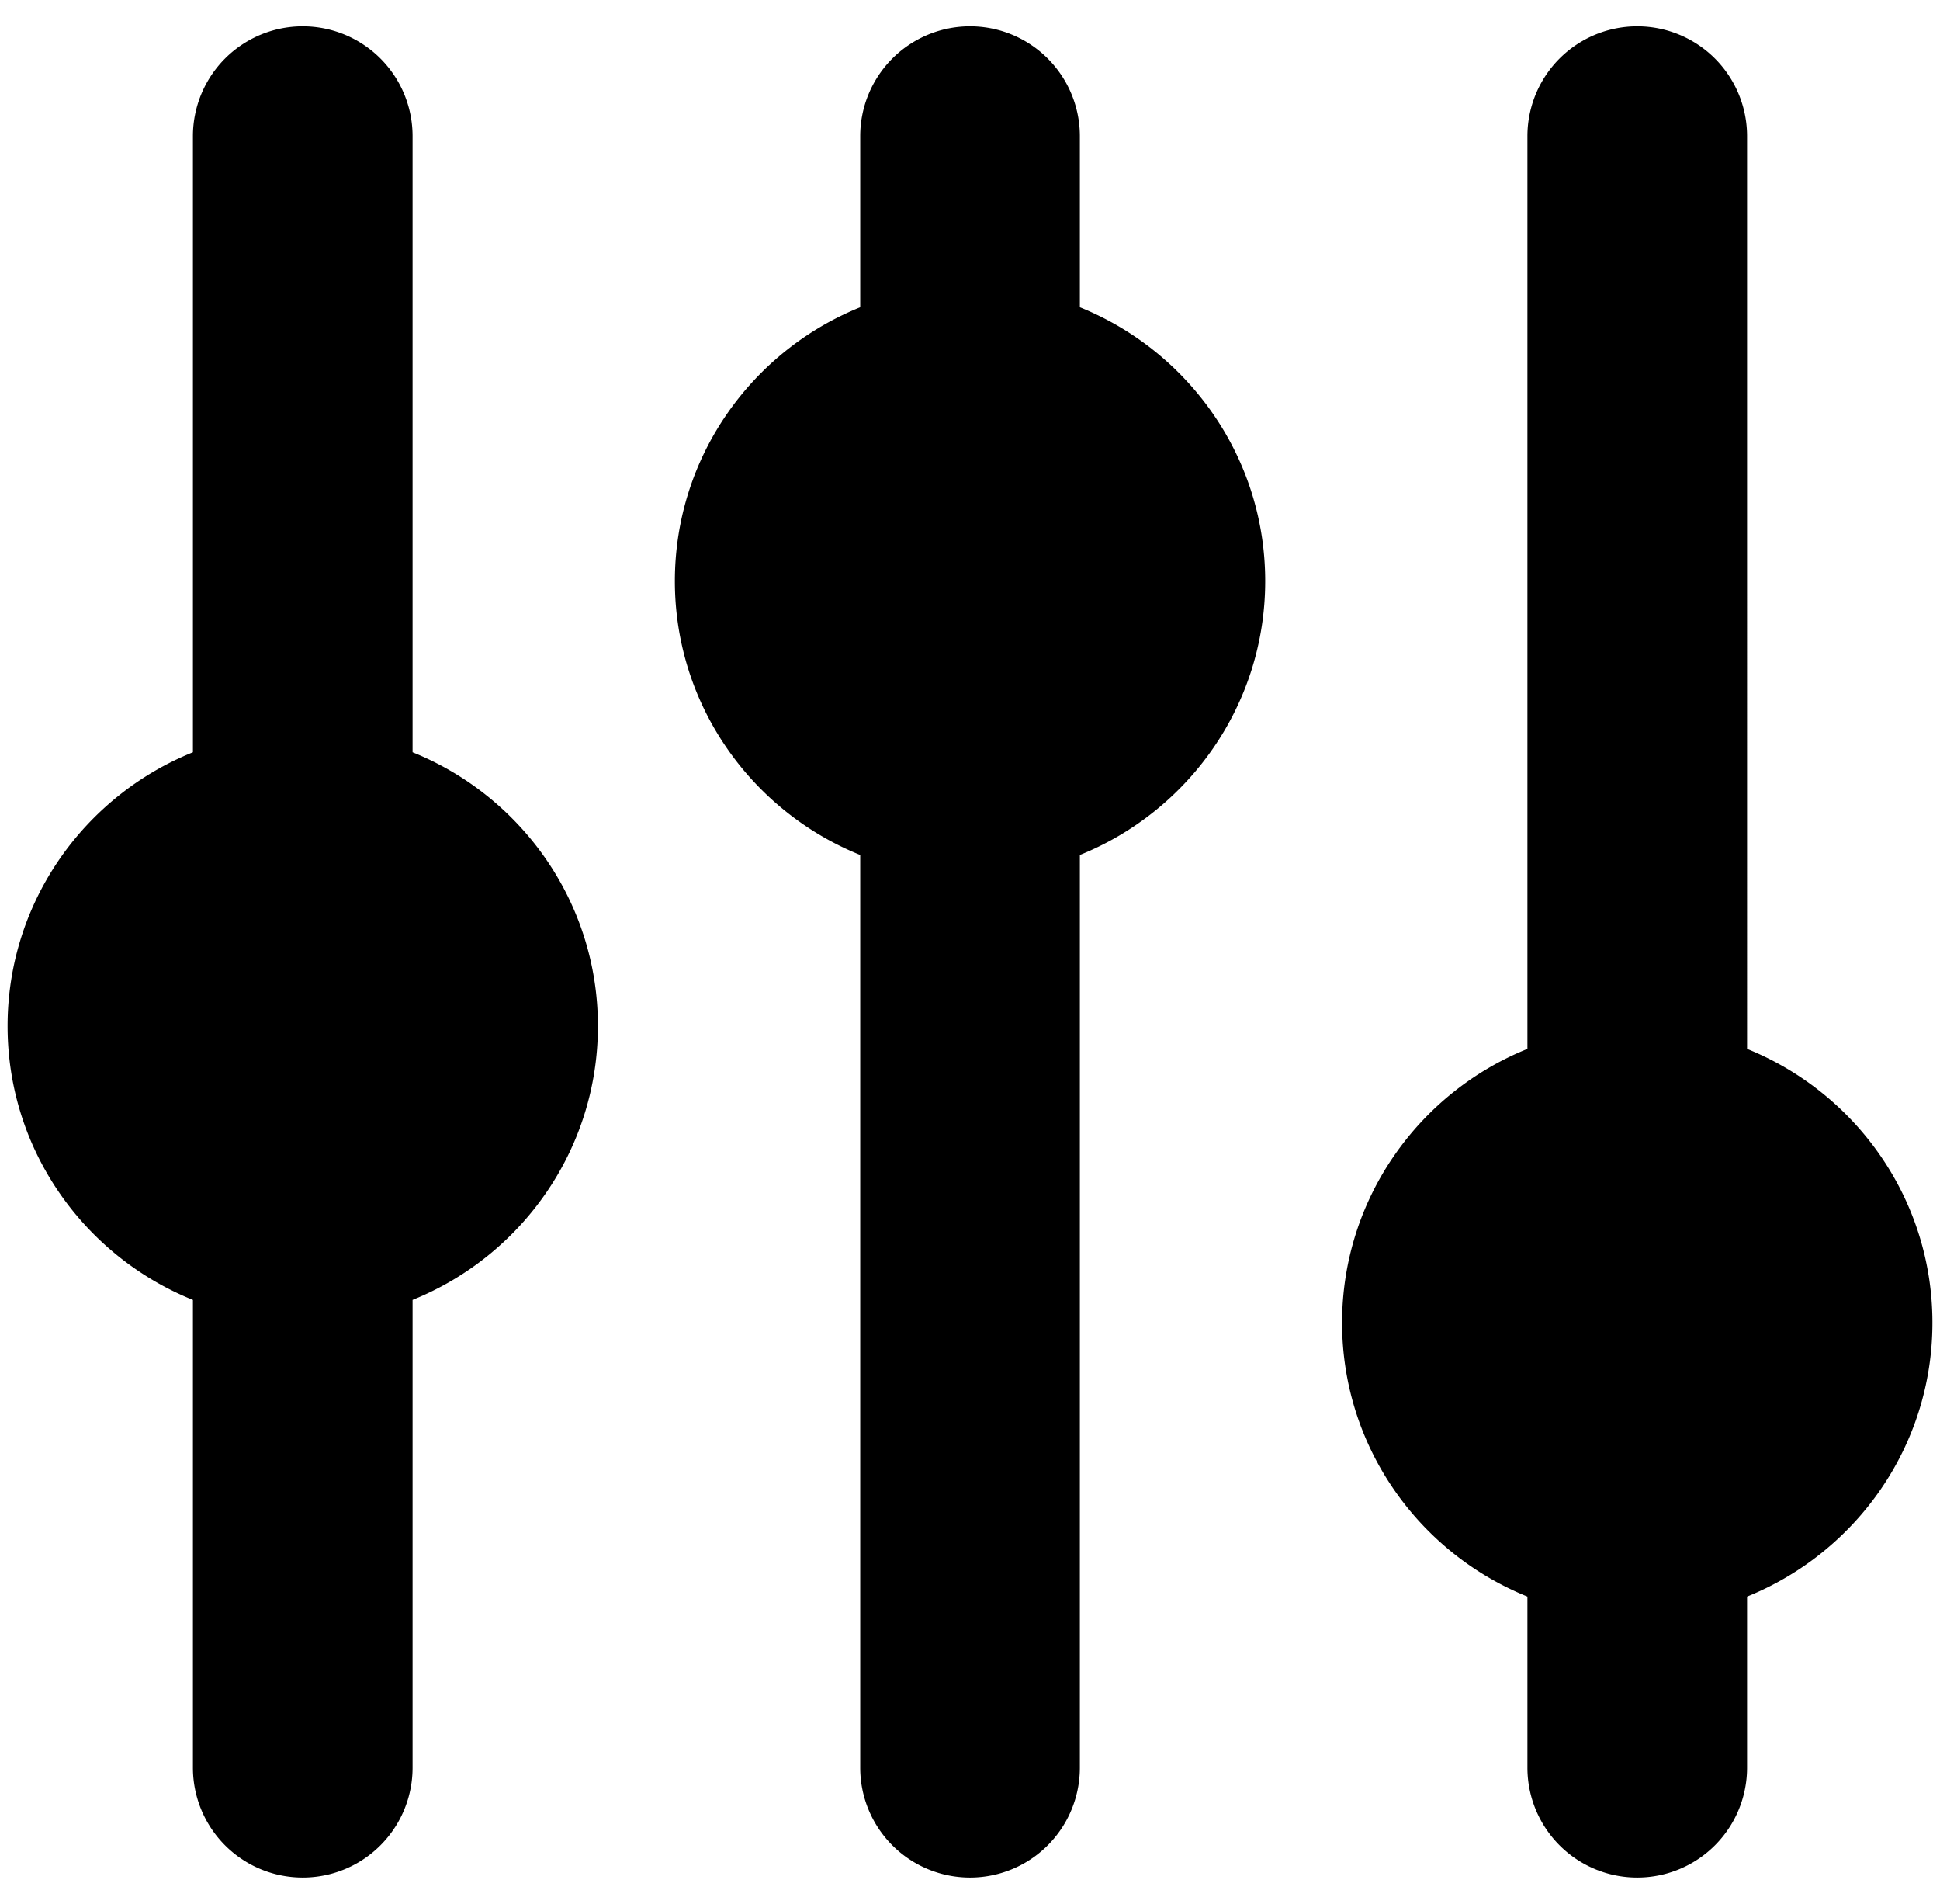 <svg xmlns="http://www.w3.org/2000/svg" width="52.994" height="51.993" xmlns:v="https://vecta.io/nano"><path d="M29.498 8.392V3.719a3 3 0 1 0-6 0v4.673c-2.964 1.193-5.063 4.093-5.063 7.478s2.1 6.285 5.063 7.479v24.926a3 3 0 1 0 6 0V23.349c2.963-1.193 5.063-4.093 5.063-7.479s-2.101-6.285-5.063-7.478zm23.289 27.732c0-3.386-2.1-6.285-5.063-7.479V3.719a3 3 0 1 0-6 0v24.926c-2.963 1.194-5.063 4.094-5.063 7.479s2.1 6.284 5.063 7.478v4.673a3 3 0 1 0 6 0v-4.673c2.963-1.194 5.063-4.093 5.063-7.478zM11.27 20.544V3.719a3 3 0 1 0-6 0v16.825C2.307 21.737.207 24.636.207 28.022s2.1 6.285 5.063 7.479v12.774a3 3 0 1 0 6 0V35.5c2.964-1.193 5.063-4.093 5.063-7.479s-2.1-6.284-5.063-7.477z"/></svg>